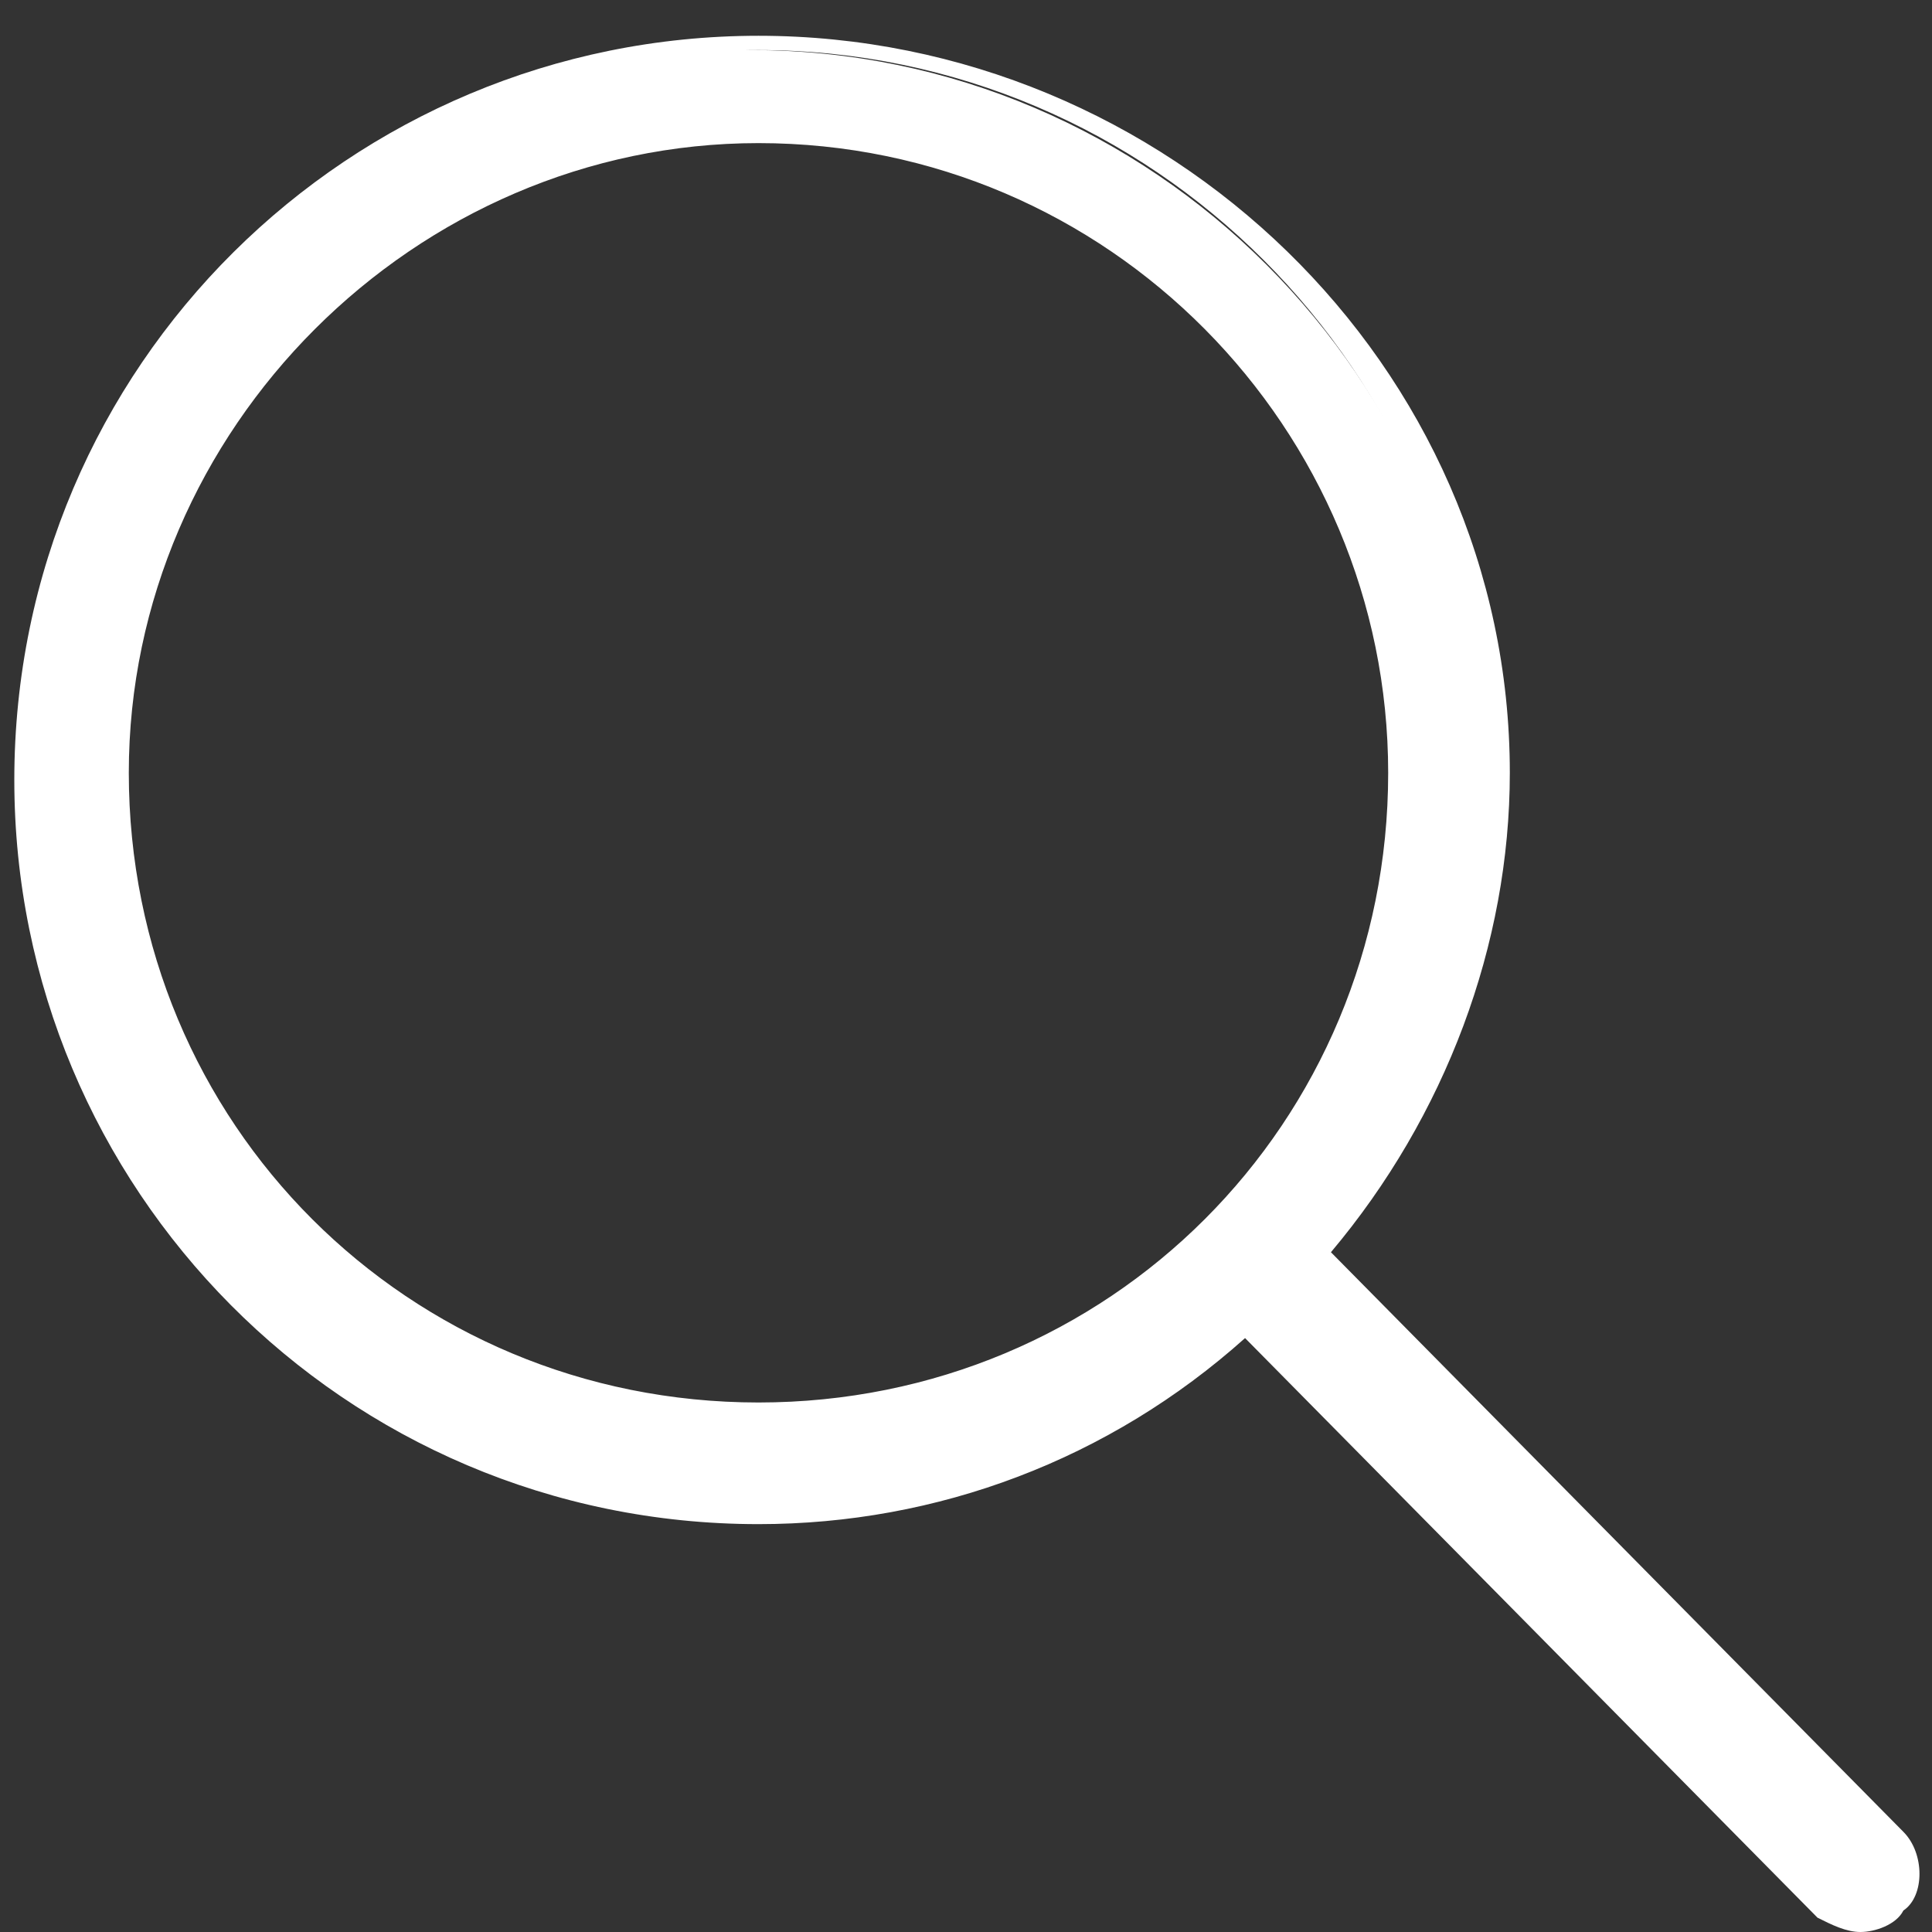<svg xmlns="http://www.w3.org/2000/svg" width="1080" height="1080" xml:space="preserve"><rect width="100%" height="100%" fill="#333333" stroke="none"/><rect width="100%" height="100%" fill="transparent"/><g><path style="stroke:none;stroke-width:1;stroke-dasharray:none;stroke-linecap:butt;stroke-dashoffset:0;stroke-linejoin:miter;stroke-miterlimit:4;fill:#fff;fill-rule:nonzero;opacity:1" vector-effect="non-scaling-stroke" transform="matrix(40 0 0 40 240 240)" d="m20.4 19.8-8.2-8.2c1.6-1.8 2.5-4.2 2.5-6.7 0-5.6-4.6-10.2-10.2-10.2C-1-5.4-5.6-.8-5.6 4.8S-1 15 4.6 15c2.6 0 5-1 6.8-2.7l8.1 8.2c.1.1.3.2.4.2.2 0 .3 0 .4-.2.3-.1.3-.5.1-.7zm-24.8-15c0-5 4-9 9-9s9 4 9 9-4 9-9 9c-5 .1-9-4-9-9z"/><path style="stroke:none;stroke-width:1;stroke-dasharray:none;stroke-linecap:butt;stroke-dashoffset:0;stroke-linejoin:miter;stroke-miterlimit:4;fill:#fff;fill-rule:nonzero;opacity:1" vector-effect="non-scaling-stroke" transform="matrix(40 0 0 40 240 240)" d="M20 21c-.2 0-.4-.1-.6-.2l-8-8.1c-1.9 1.7-4.3 2.6-6.8 2.6-5.8 0-10.4-4.7-10.4-10.4C-5.8-.9-1.1-5.5 4.6-5.5S15.1-.9 15.1 4.8c0 2.4-.9 4.8-2.5 6.7l8 8.1c.3.3.3.9 0 1.1-.1.2-.4.3-.6.3zm-8.5-9 8.3 8.4c.1.1.4.1.5 0 .1-.1.1-.3 0-.5L12 11.5l.1-.2c1.6-1.8 2.5-4.2 2.5-6.6 0-5.5-4.5-10-10-10s-10 4.5-10 10 4.5 10 10 10c2.5 0 4.9-.9 6.7-2.6l.2-.1zm-6.9 2.1c-5.1 0-9.3-4.2-9.3-9.3 0-5.1 4.2-9.3 9.3-9.3 5.1 0 9.3 4.2 9.3 9.3 0 5.2-4.2 9.3-9.3 9.3zM4.6-4C-.2-4-4.2 0-4.2 4.8c0 4.9 3.9 8.8 8.8 8.8s8.8-3.9 8.8-8.8C13.4 0 9.5-4 4.6-4z"/></g></svg>